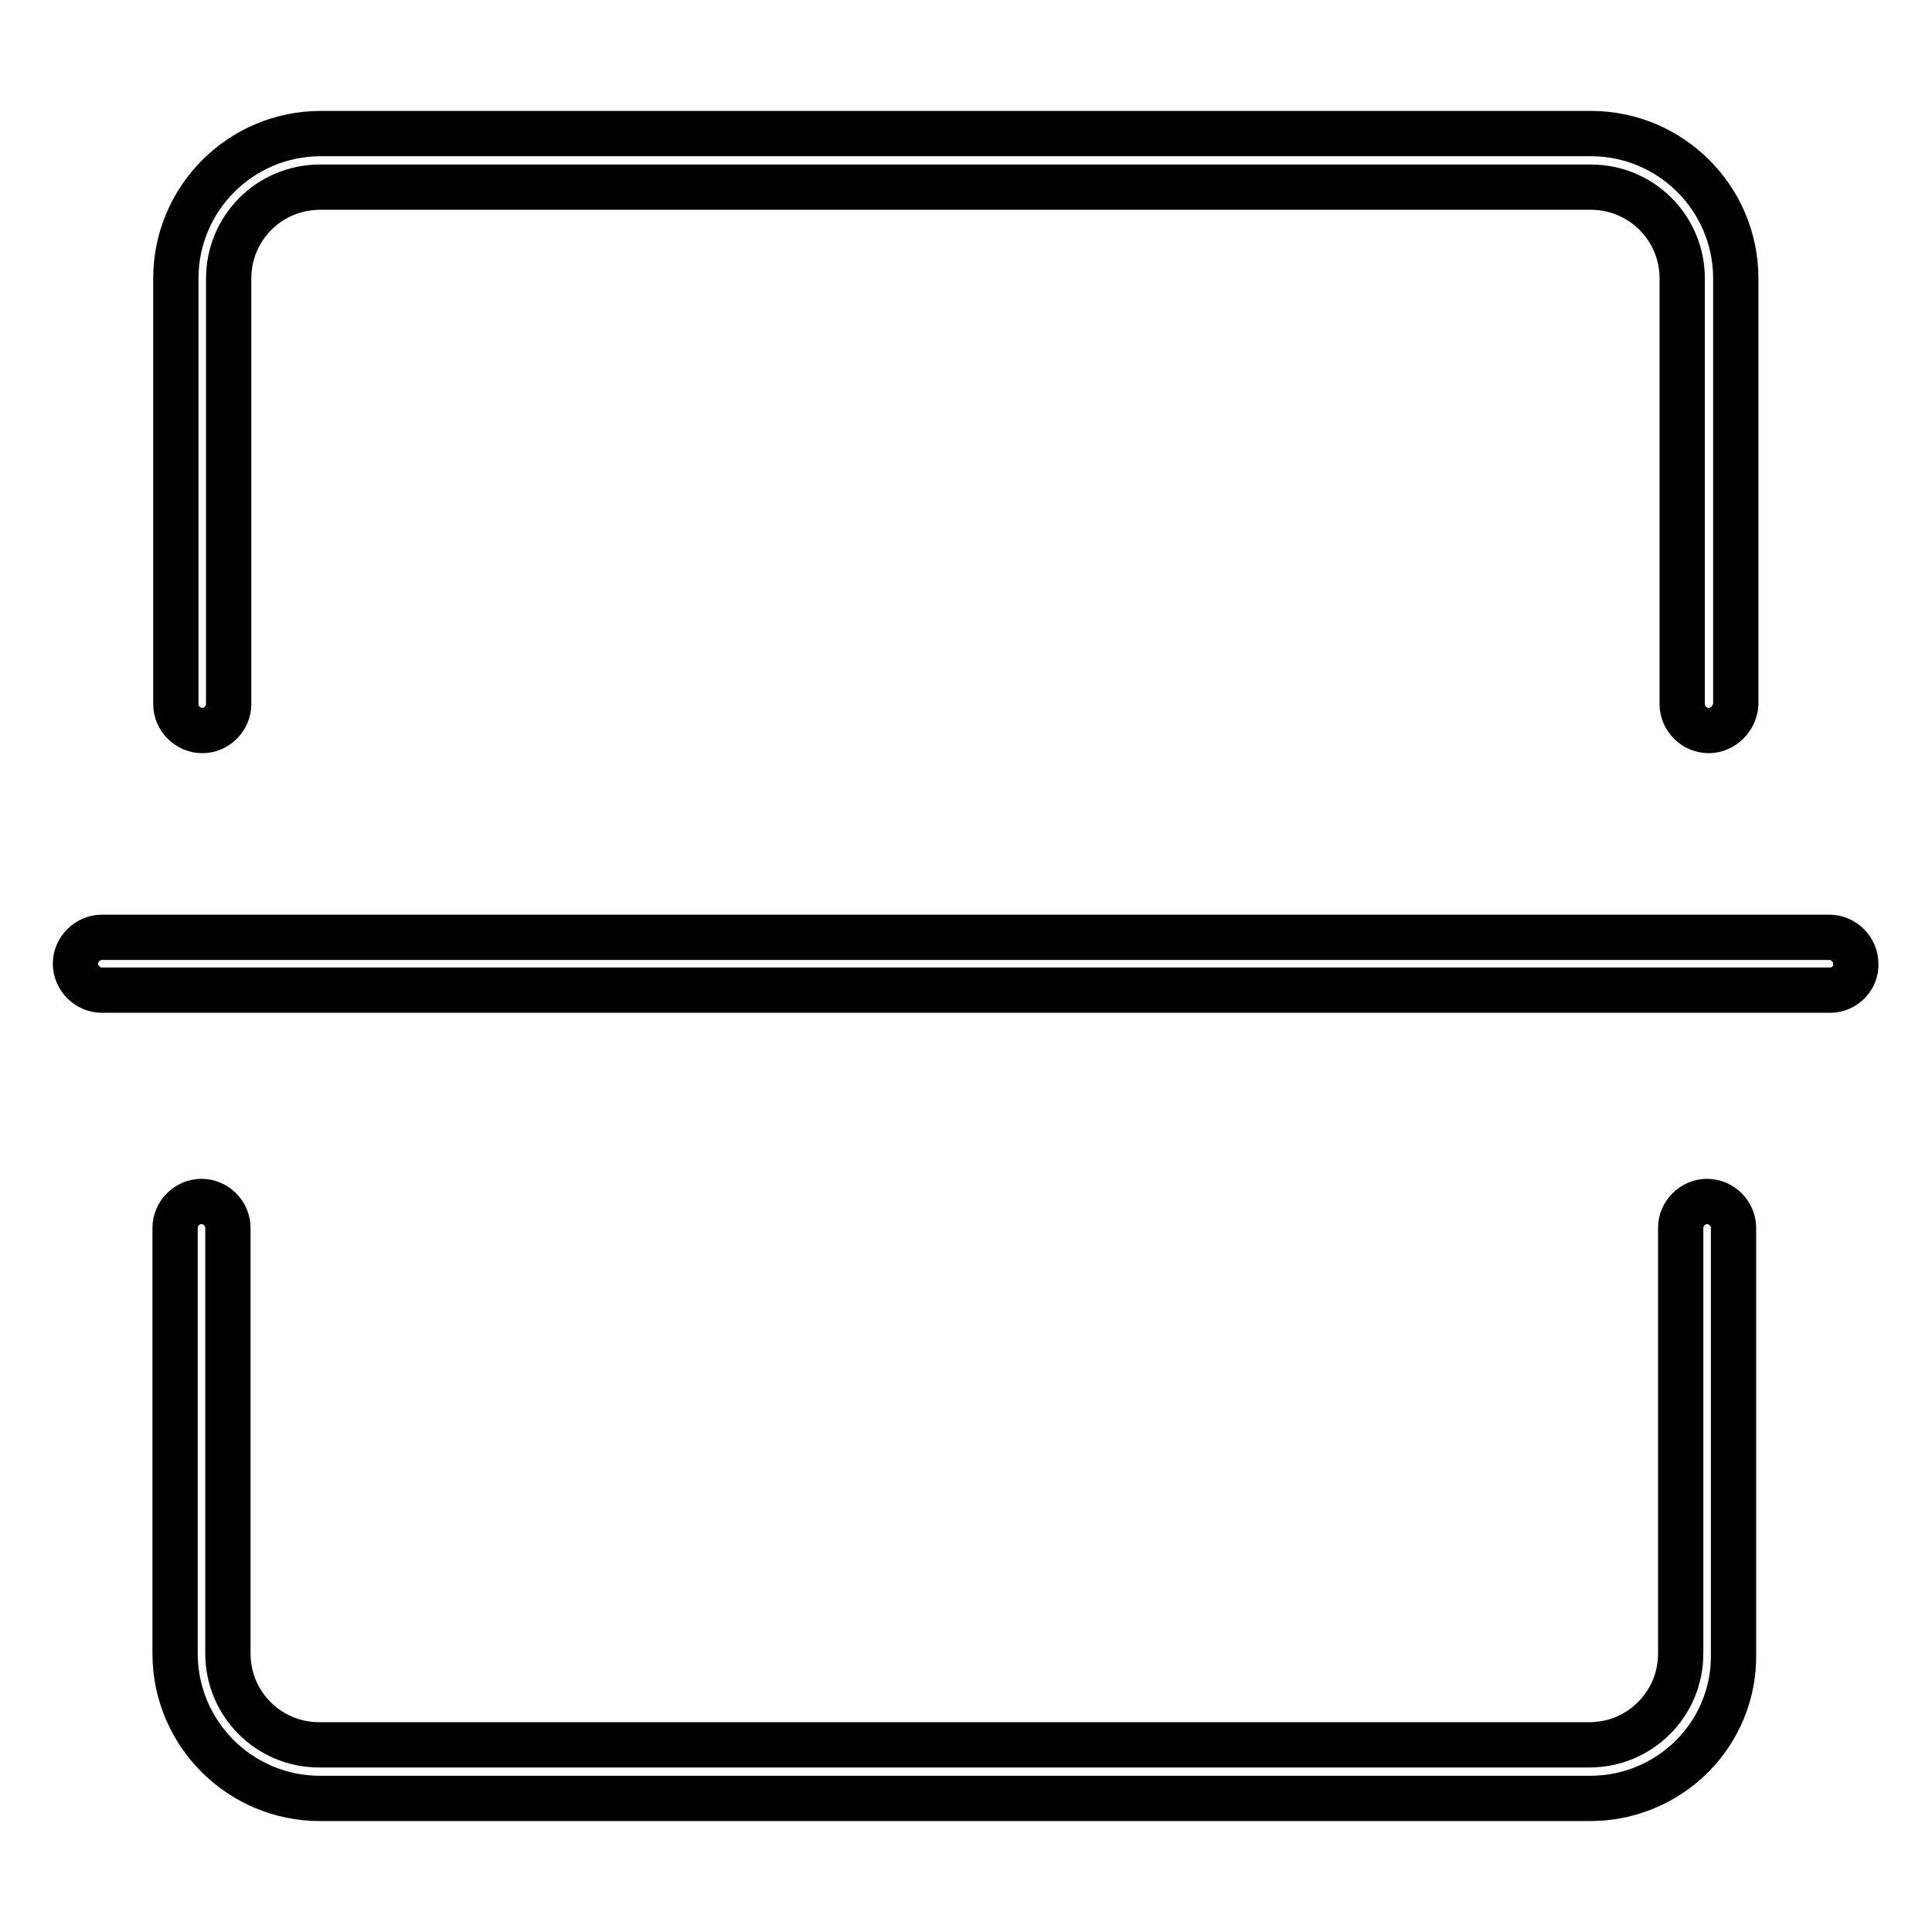 <?xml version="1.0" encoding="utf-8"?>
<!-- Svg Vector Icons : http://www.onlinewebfonts.com/icon -->
<!DOCTYPE svg PUBLIC "-//W3C//DTD SVG 1.1//EN" "http://www.w3.org/Graphics/SVG/1.1/DTD/svg11.dtd">
<svg version="1.1" xmlns="http://www.w3.org/2000/svg" xmlns:xlink="http://www.w3.org/1999/xlink" x="0px" y="0px" viewBox="0 0 256 256" enable-background="new 0 0 256 256" xml:space="preserve">
<g> <path stroke-width="6" fill-opacity="0" stroke="#000000"  d="M226.4,96.8c-1.9,0-3.5-1.6-3.5-3.5V36.9c0-6.7-5.4-12.1-12.1-12.1H42.4c-6.7,0-12.1,5.4-12.1,12.1v56.4 c0,1.9-1.6,3.5-3.5,3.5c-1.9,0-3.5-1.6-3.5-3.5V36.9c0-10.6,8.6-19.2,19.2-19.2h168.3c10.6,0,19.2,8.6,19.2,19.2v56.4 C229.9,95.2,228.3,96.8,226.4,96.8z M210.7,238.3H42.4c-10.6,0-19.2-8.6-19.2-19.2v-56.4c0-1.9,1.6-3.5,3.5-3.5 c1.9,0,3.5,1.6,3.5,3.5v56.4c0,6.7,5.4,12.1,12.1,12.1h168.3c6.7,0,12.1-5.4,12.1-12.1v-56.4c0-1.9,1.6-3.5,3.5-3.5 c1.9,0,3.5,1.6,3.5,3.5v56.4C229.9,229.7,221.3,238.3,210.7,238.3z M242.5,131.2H13.5c-1.9,0-3.5-1.6-3.5-3.5 c0-1.9,1.6-3.5,3.5-3.5h228.9c1.9,0,3.5,1.6,3.5,3.5C246,129.6,244.4,131.2,242.5,131.2z"/></g>
</svg>